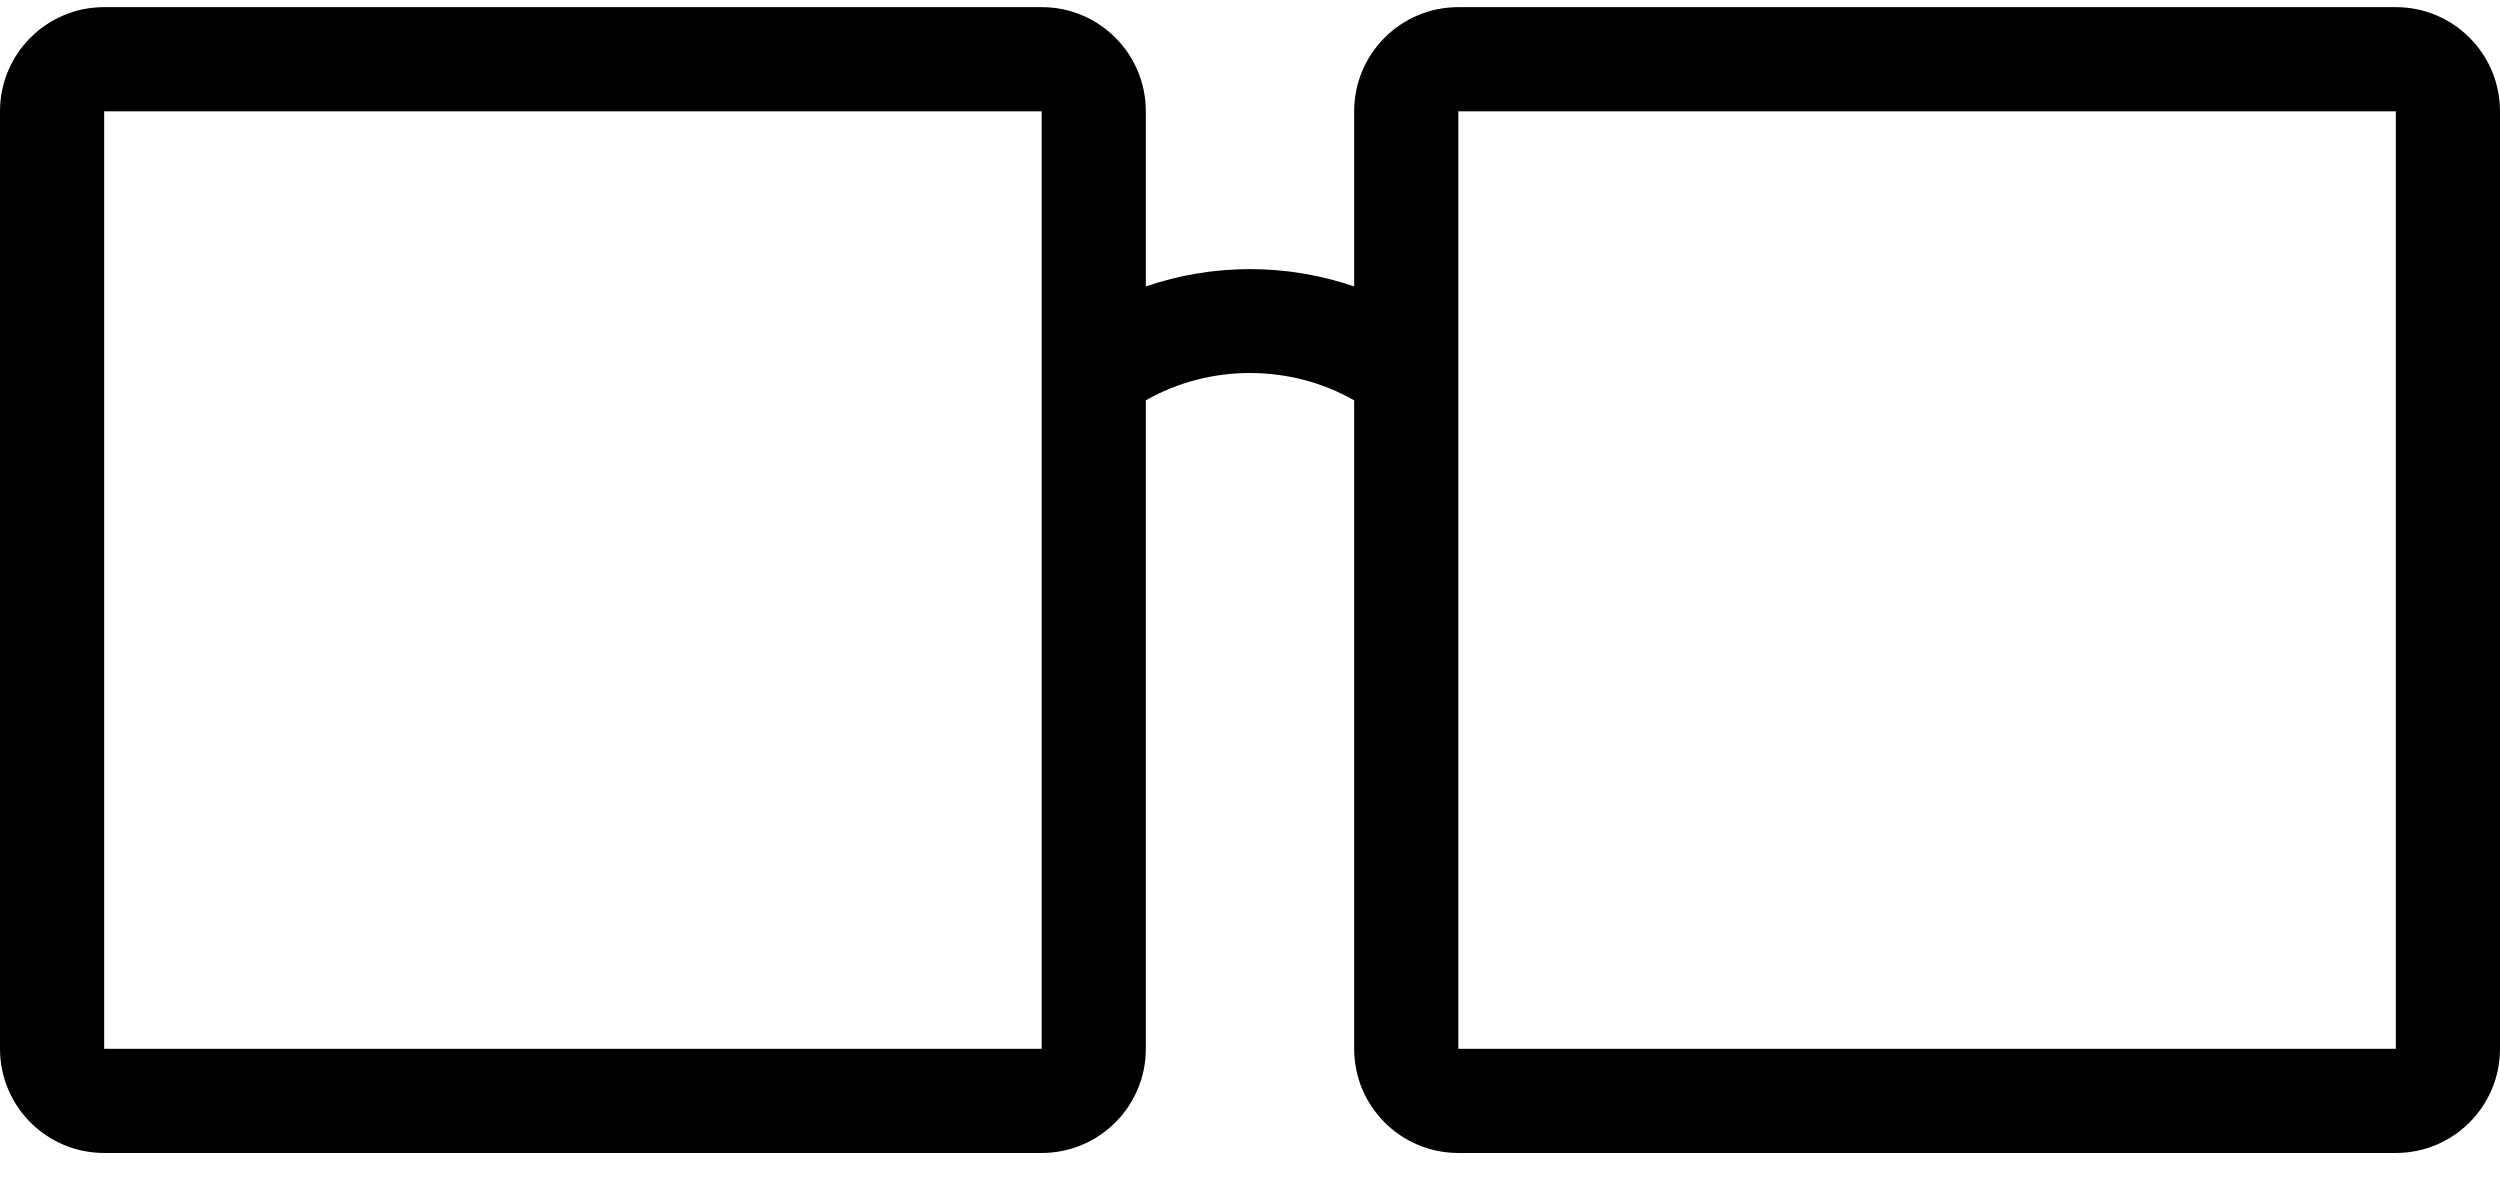 <svg width="48" height="23" viewBox="0 0 48 23" fill="none" xmlns="http://www.w3.org/2000/svg">
<path d="M46 0.137H28C26.895 0.137 26 1.032 26 2.137V5.5C24.711 5.056 23.288 5.056 22 5.5V2.137C22 1.032 21.105 0.137 20 0.137H2C0.895 0.137 0 1.032 0 2.137V20.137C0 21.242 0.895 22.137 2 22.137H20C21.105 22.137 22 21.242 22 20.137V7.686C23.223 6.987 24.777 6.987 26 7.687V20.137C26 21.242 26.895 22.137 28 22.137H46C47.105 22.137 48 21.242 48 20.137V2.137C48 1.032 47.105 0.137 46 0.137ZM20 20.137H2V2.137H20V20.137ZM46 20.137H28V2.137H46V20.137Z" fill="black"/>
</svg>
